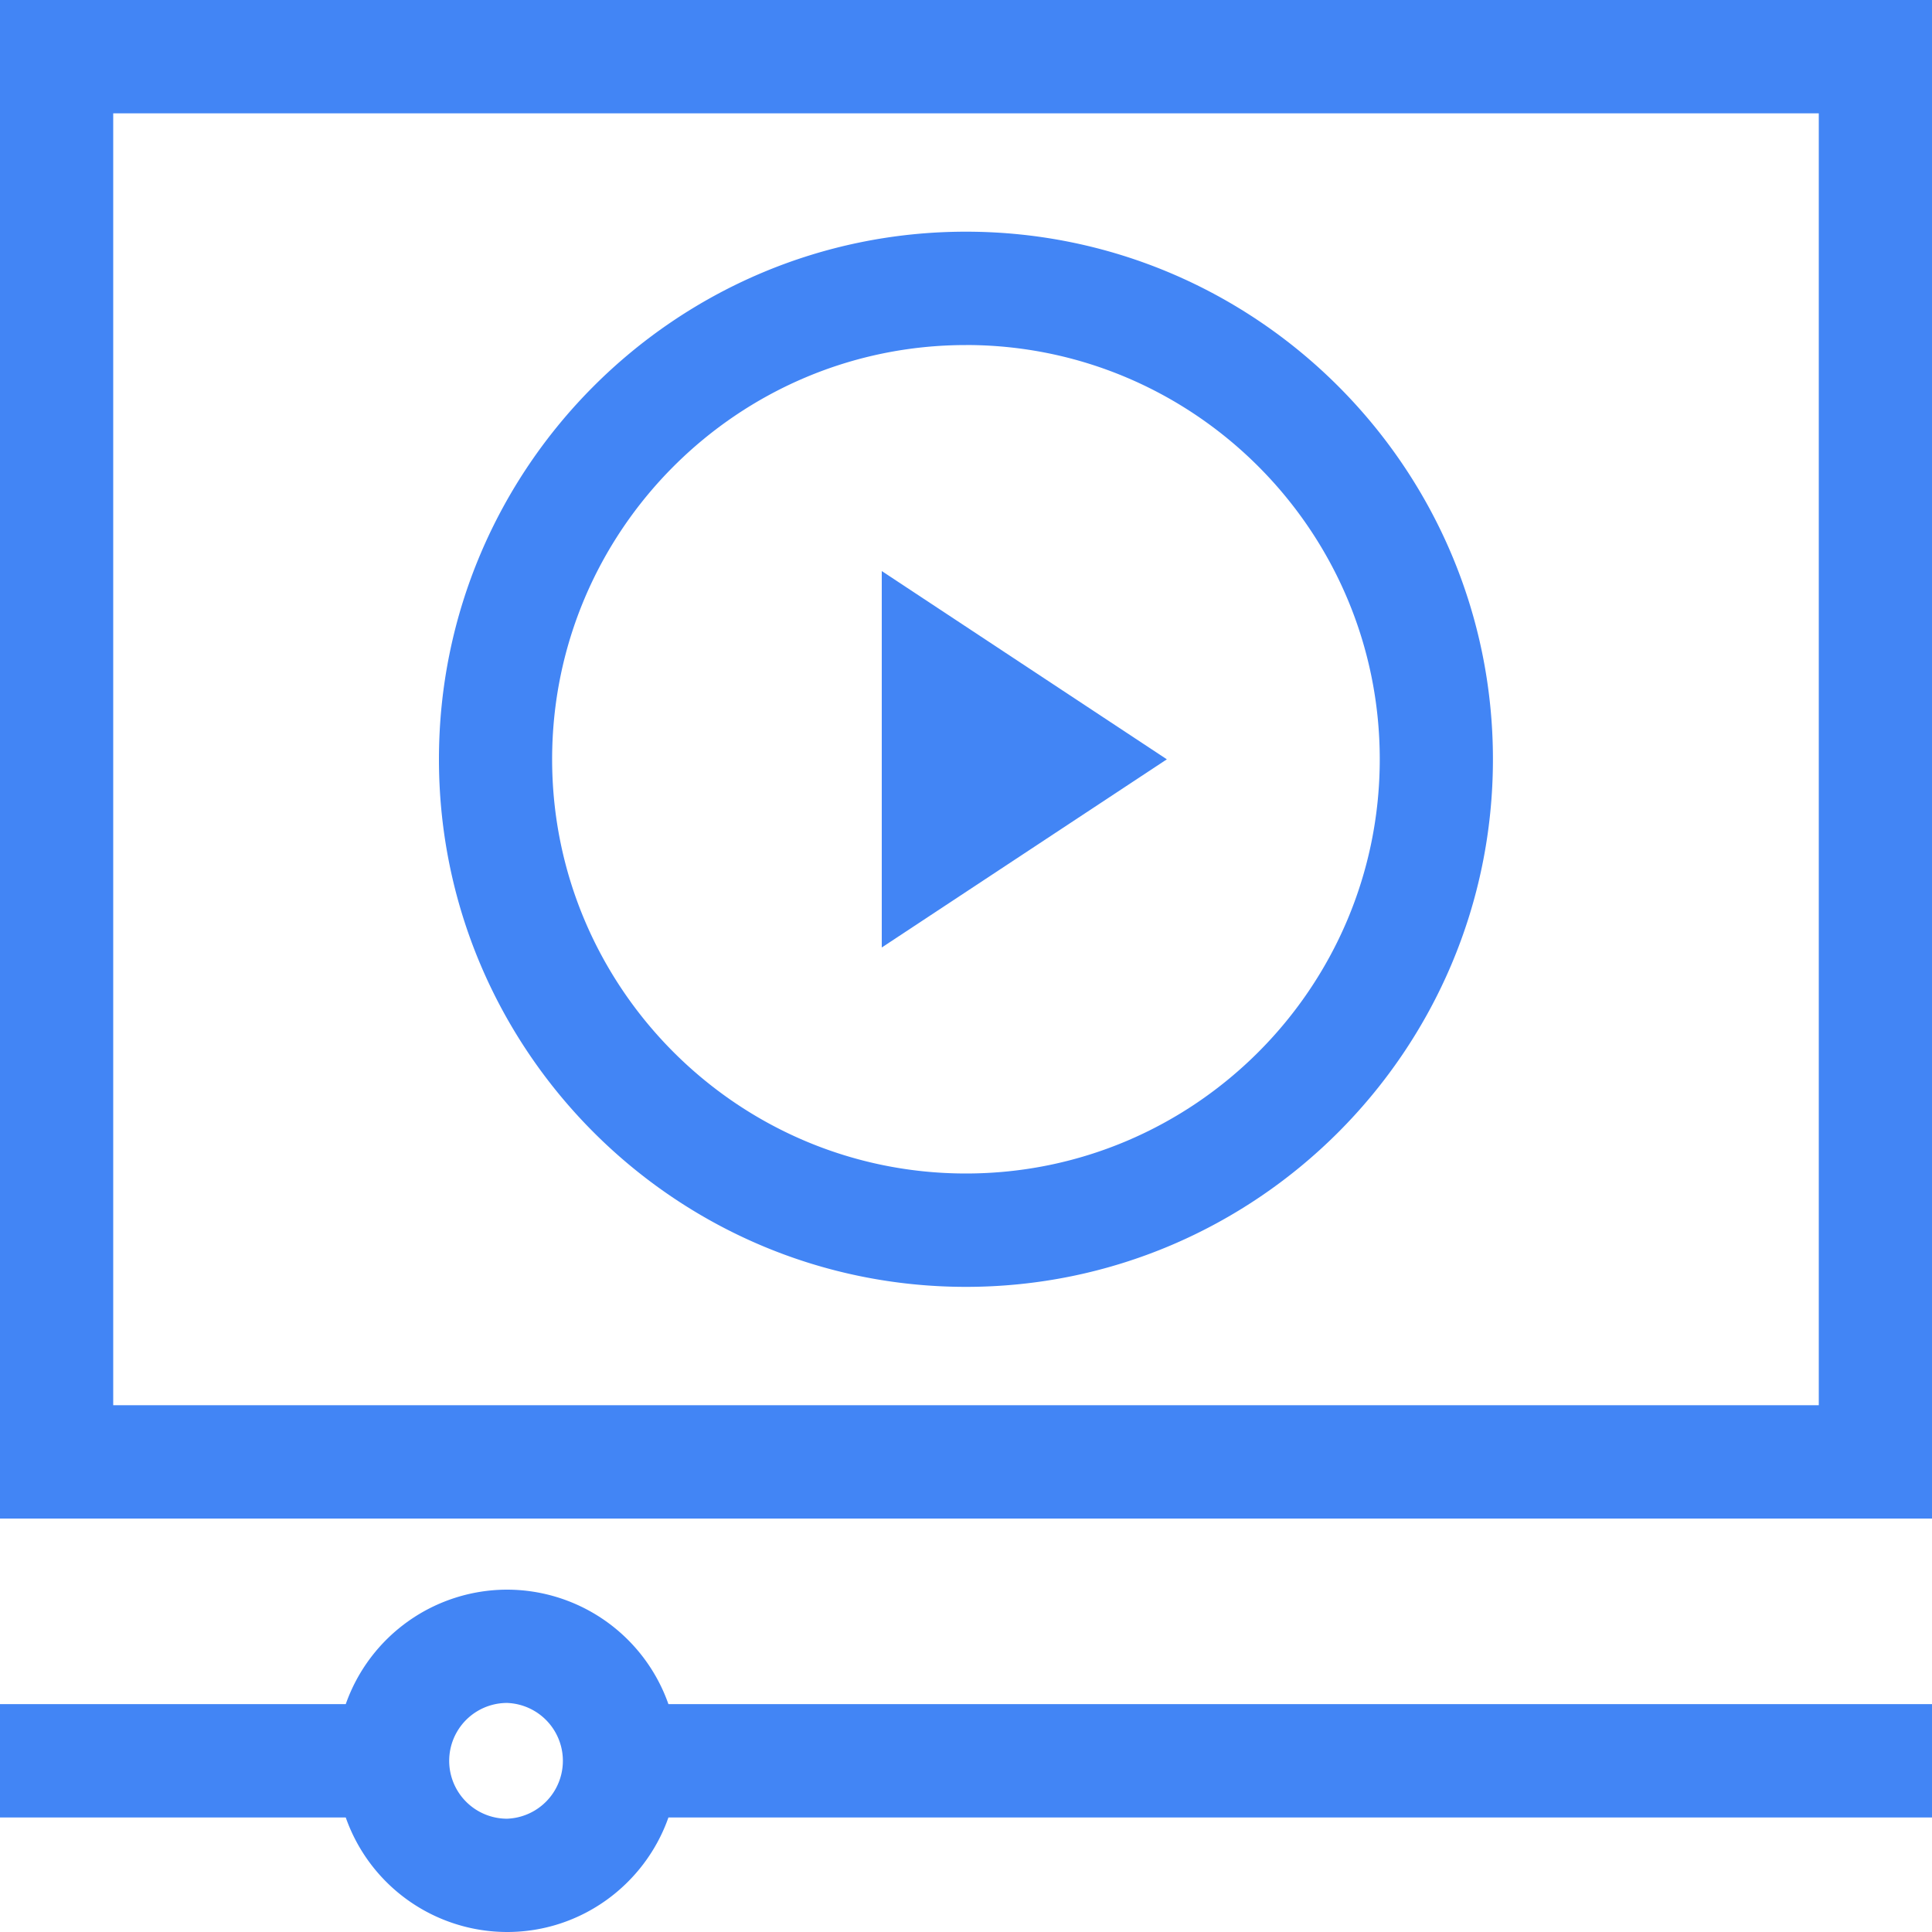 <svg xmlns="http://www.w3.org/2000/svg" width="50" height="50" fill="none" viewBox="0 0 50 50"><path fill="#4285F5" d="M0 0v39.3h50V0H0zm47.07 36.367H2.93V2.933h44.14v33.434z"/><path fill="#4285F5" d="M22.82 14.78v9.741l7.378-4.87-7.378-4.872z"/><path fill="#4285F5" d="M24.998 33.304c7.52 0 13.639-6.125 13.639-13.654S32.518 5.996 24.998 5.996 11.36 12.121 11.36 19.65 17.478 33.304 25 33.304zm0-24.375c5.905 0 10.71 4.81 10.71 10.721 0 5.911-4.805 10.72-10.71 10.72-5.905 0-10.709-4.808-10.709-10.72 0-5.912 4.804-10.72 10.71-10.72zM13.123 41.14a4.433 4.433 0 00-4.175 2.963H0v2.933h8.948A4.432 4.432 0 0013.123 50c1.927 0 3.57-1.24 4.176-2.964H50v-2.933H17.299a4.433 4.433 0 00-4.176-2.963zm0 5.928a1.498 1.498 0 010-2.996 1.499 1.499 0 010 2.996z"/></svg>